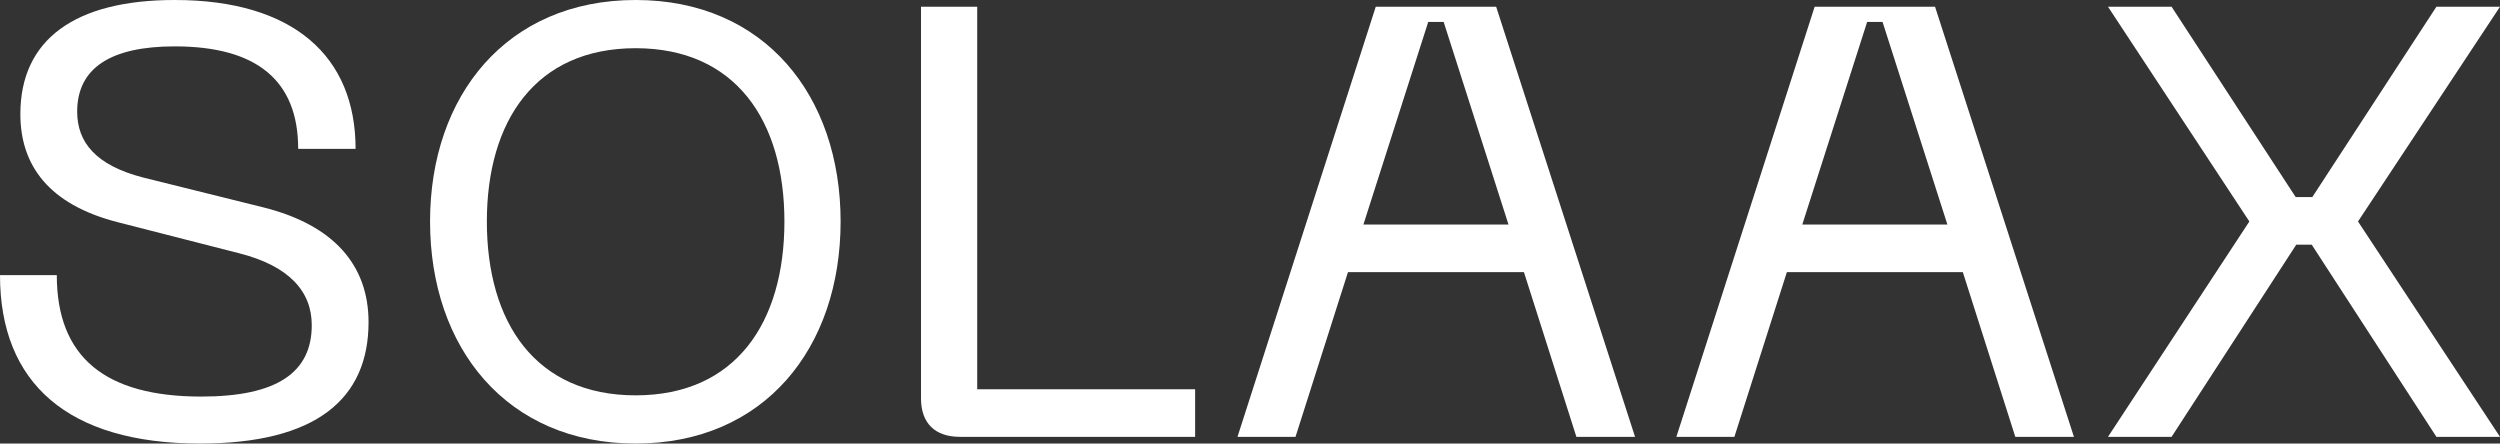 <?xml version="1.0" encoding="utf-8"?>
<svg xmlns="http://www.w3.org/2000/svg" fill="none" height="100%" overflow="visible" preserveAspectRatio="none" style="display: block;" viewBox="0 0 124 22" width="100%">
<rect x="0" y="0" width="124" height="22" fill="#333333" stroke="none"/>
<g id="SOLAAX Logo">
<path d="M18.28 15.978C18.28 19.791 15.678 22 9.921 22C3.368 22 0 19.004 0 13.648H2.817C2.817 17.733 5.236 19.67 9.982 19.67C13.718 19.67 15.463 18.49 15.463 16.129C15.463 14.465 14.361 13.194 11.85 12.559L5.818 11.015C2.419 10.138 1.01 8.201 1.01 5.659C1.01 1.967 3.705 0 8.666 0C14.545 0 17.637 2.784 17.637 7.384H14.79C14.79 3.994 12.738 2.3 8.666 2.3C5.512 2.3 3.828 3.359 3.828 5.538C3.828 7.051 4.746 8.201 7.104 8.806L13.075 10.289C16.566 11.166 18.28 13.164 18.28 15.978Z" fill="white"/>
<path d="M21.331 10.985C21.331 4.751 25.128 0 31.528 0C37.928 0 41.694 4.751 41.694 10.985C41.694 17.249 37.928 22 31.528 22C25.128 22 21.331 17.249 21.331 10.985ZM24.148 10.985C24.148 16.008 26.567 19.609 31.528 19.609C36.489 19.609 38.907 16.008 38.907 10.985C38.907 5.992 36.489 2.391 31.528 2.391C26.567 2.391 24.148 5.992 24.148 10.985Z" fill="white"/>
<path d="M47.611 21.667C46.386 21.667 45.682 21.001 45.682 19.761V0.333H48.469V19.307H59.278V21.667H47.611Z" fill="white"/>
<path d="M61.379 21.667L68.238 0.333H74.209L81.098 21.667H78.189L75.587 13.497H66.86L64.257 21.667H61.379ZM67.625 11.136H74.821L71.606 1.089H70.84L67.625 11.136Z" fill="white"/>
<path d="M83.148 21.667L90.007 0.333H95.978L102.867 21.667H99.959L97.356 13.497H88.629L86.026 21.667H83.148ZM89.394 11.136H96.59L93.375 1.089H92.61L89.394 11.136Z" fill="white"/>
<path d="M124 21.667H120.846L114.661 12.135H113.895L107.71 21.667H104.556L111.568 10.985L104.556 0.333H107.71L113.865 9.774H114.691L120.846 0.333H124L116.957 10.985L124 21.667Z" fill="white"/>
</g>
</svg>